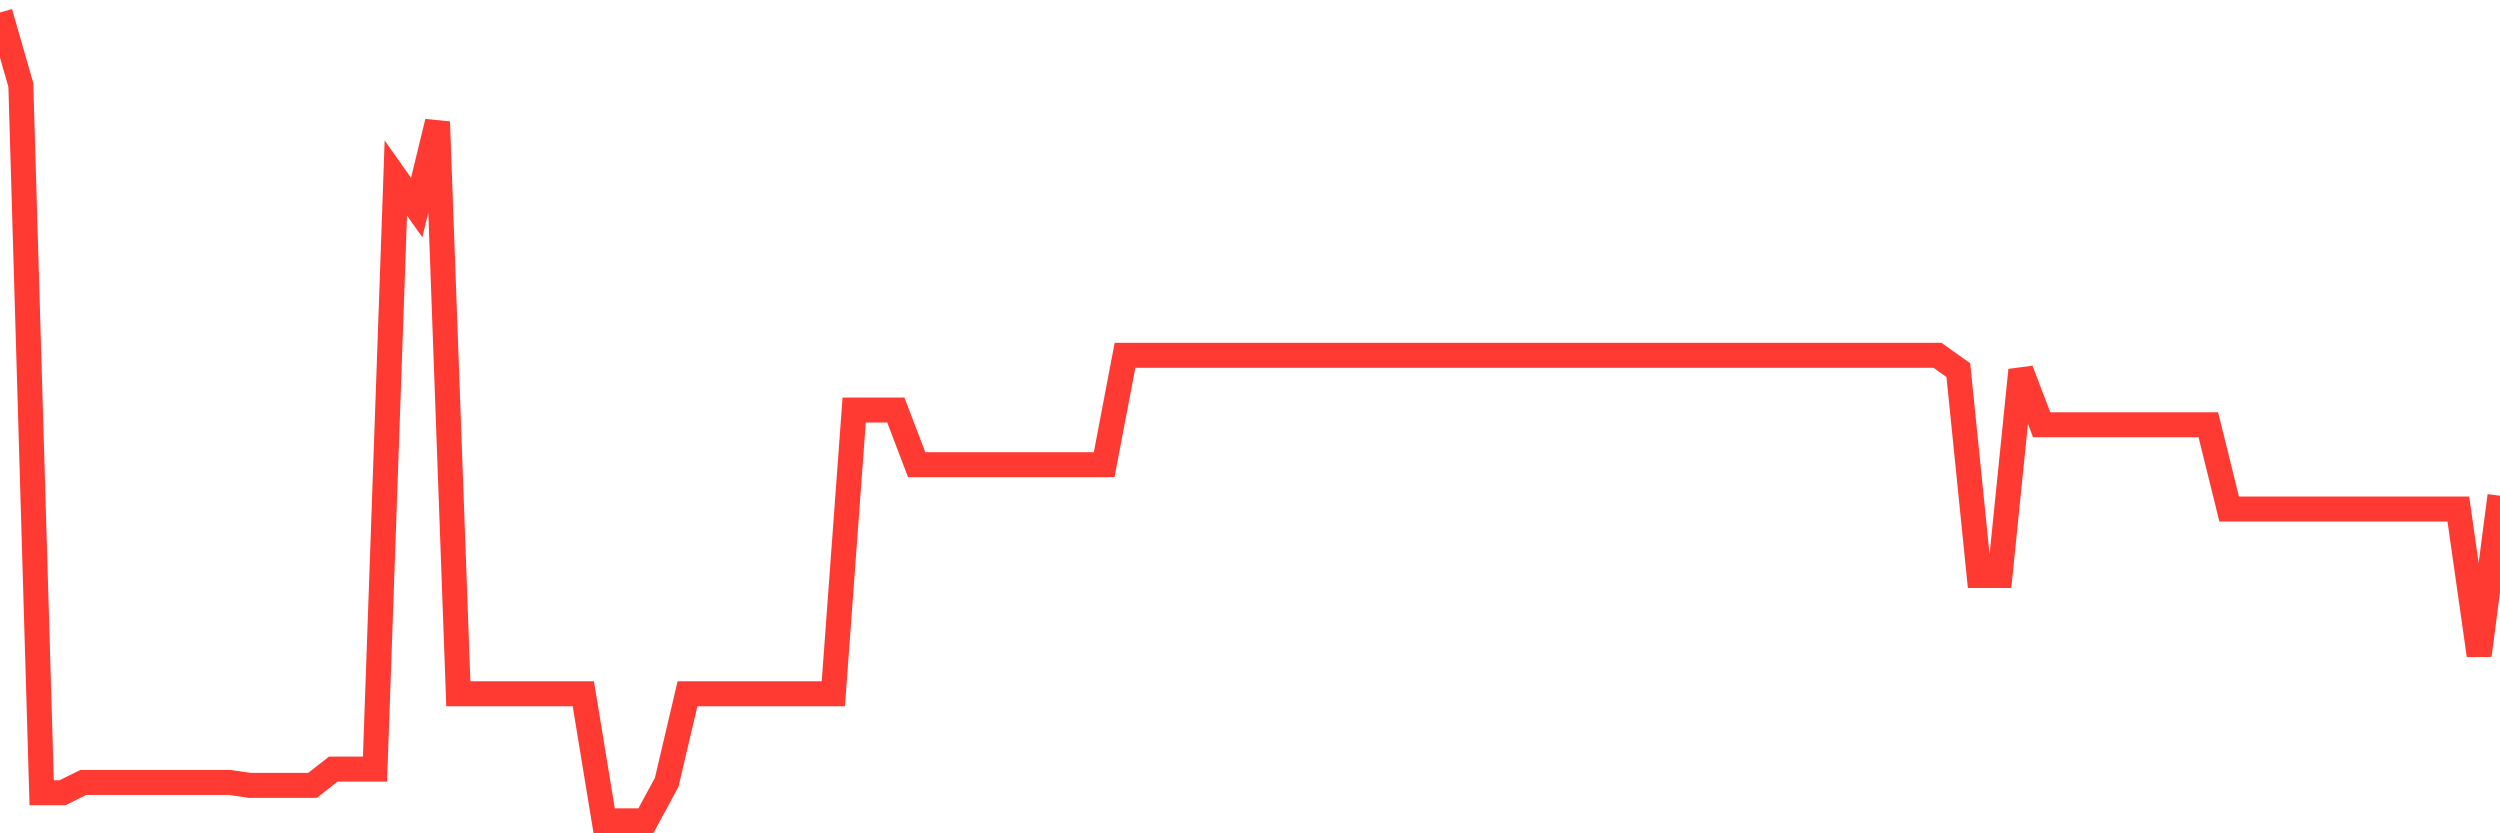 <svg
  xmlns="http://www.w3.org/2000/svg"
  xmlns:xlink="http://www.w3.org/1999/xlink"
  width="120"
  height="40"
  viewBox="0 0 120 40"
  preserveAspectRatio="none"
>
  <polyline
    points="0,0.6 1,4.076 2,38.052 3,38.052 4,37.556 5,37.556 6,37.556 7,37.556 8,37.556 9,37.556 10,37.556 11,37.556 12,37.698 13,37.698 14,37.698 15,37.698 16,36.917 17,36.917 18,36.917 19,8.544 20,9.963 21,5.849 22,33.3 23,33.3 24,33.3 25,33.3 26,33.3 27,33.3 28,33.3 29,39.4 30,39.4 31,39.4 32,37.556 33,33.3 34,33.3 35,33.3 36,33.3 37,33.3 38,33.3 39,33.3 40,33.3 41,19.681 42,19.681 43,19.681 44,22.305 45,22.305 46,22.305 47,22.305 48,22.305 49,22.305 50,22.305 51,22.305 52,22.305 53,22.305 54,17.056 55,17.056 56,17.056 57,17.056 58,17.056 59,17.056 60,17.056 61,17.056 62,17.056 63,17.056 64,17.056 65,17.056 66,17.056 67,17.056 68,17.056 69,17.056 70,17.056 71,17.056 72,17.056 73,17.056 74,17.056 75,17.056 76,17.056 77,17.056 78,17.056 79,17.056 80,17.056 81,17.056 82,17.056 83,17.056 84,17.056 85,17.056 86,17.056 87,17.056 88,17.056 89,17.056 90,17.056 91,17.056 92,17.056 93,17.056 94,17.766 95,27.625 96,27.625 97,17.766 98,20.39 99,20.39 100,20.39 101,20.39 102,20.39 103,20.39 104,20.39 105,20.39 106,20.39 107,24.433 108,24.433 109,24.433 110,24.433 111,24.433 112,24.433 113,24.433 114,24.433 115,24.433 116,24.433 117,24.433 118,24.433 119,31.456 120,23.795"
    fill="none"
    stroke="#ff3a33"
    stroke-width="1.2"
  >
  </polyline>
</svg>